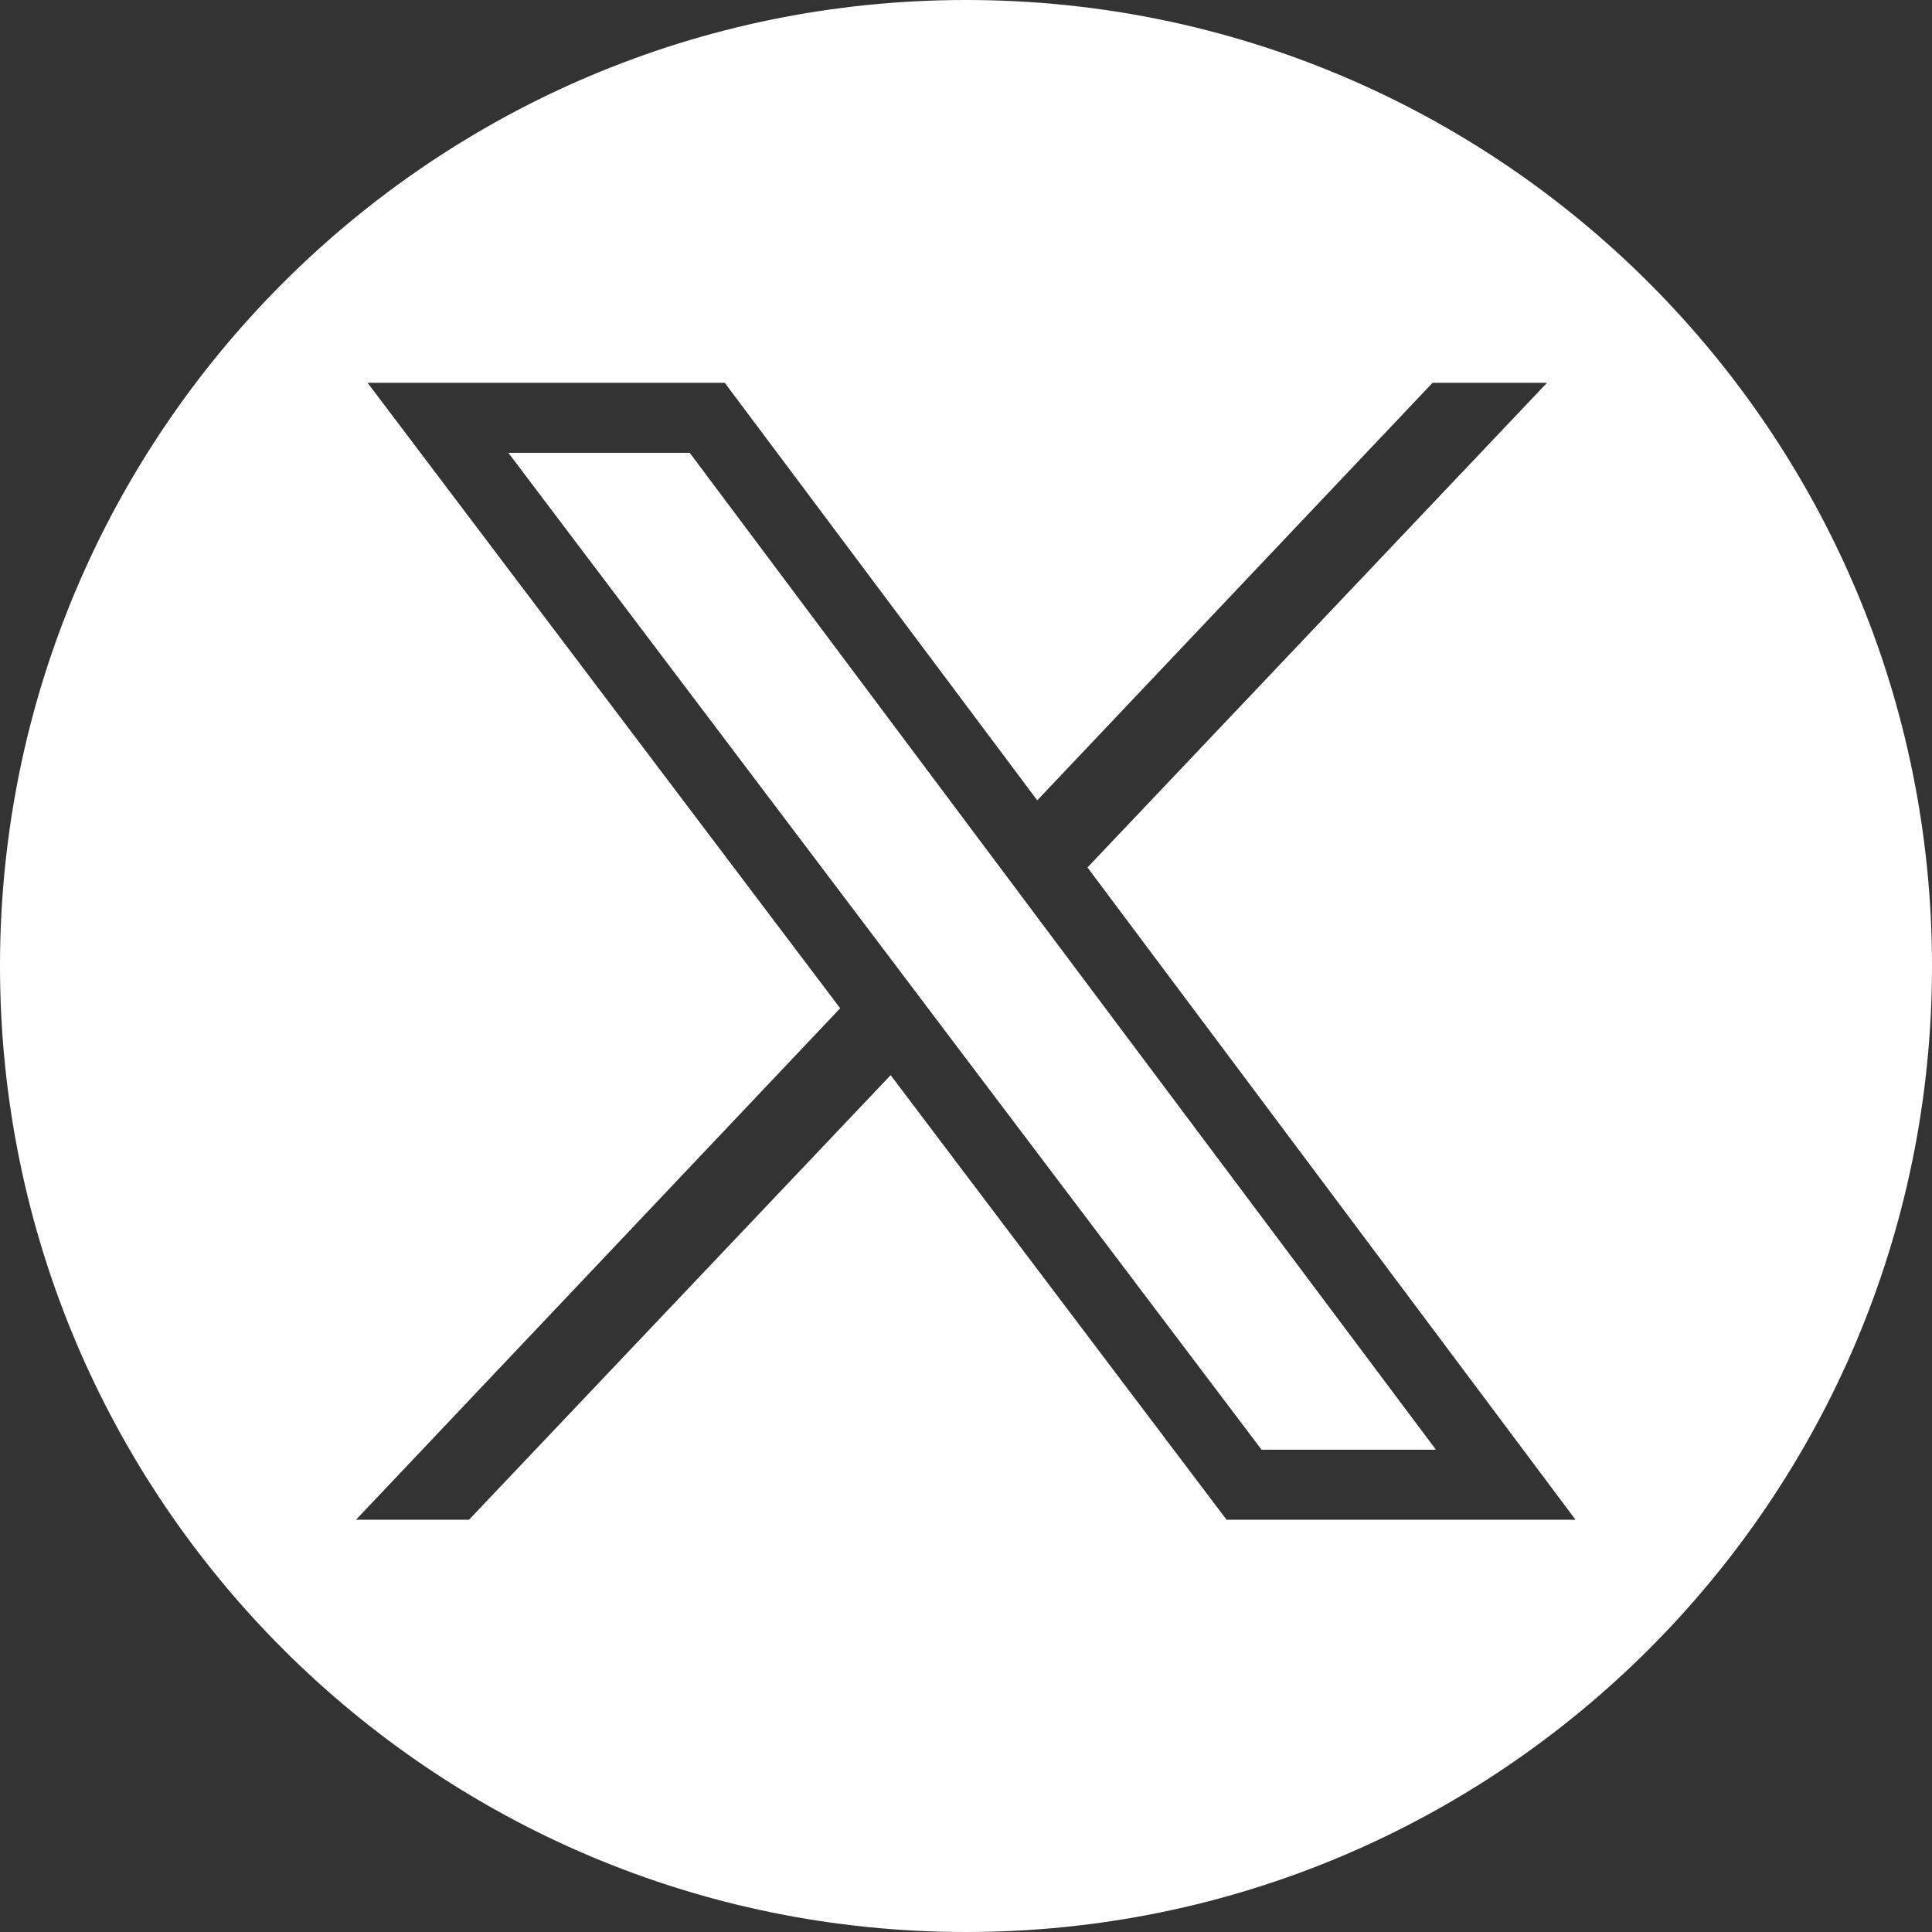 <svg height="80" viewBox="0 0 80 80" width="80" xmlns="http://www.w3.org/2000/svg"><rect x="0" y="0" width="80" height="80" fill="#333333" stroke="none"/><g fill="#fff"><path d="m40.93 35.28-12.37-16.53h-7.51l15.77 20.87 2.09 2.77 13.33 17.64h7.22l-16.45-21.97z"/><path d="m40 0c-22.09 0-40 17.91-40 40s17.91 40 40 40 40-17.91 40-40-17.91-40-40-40zm10.79 62.93-13.91-18.41-17.46 18.41h-4.68l20.05-21.18-19.57-25.9h14.79l12.94 17.29 16.37-17.29h4.74l-19.03 20.07 20.21 27.01h-14.46z"/></g></svg>